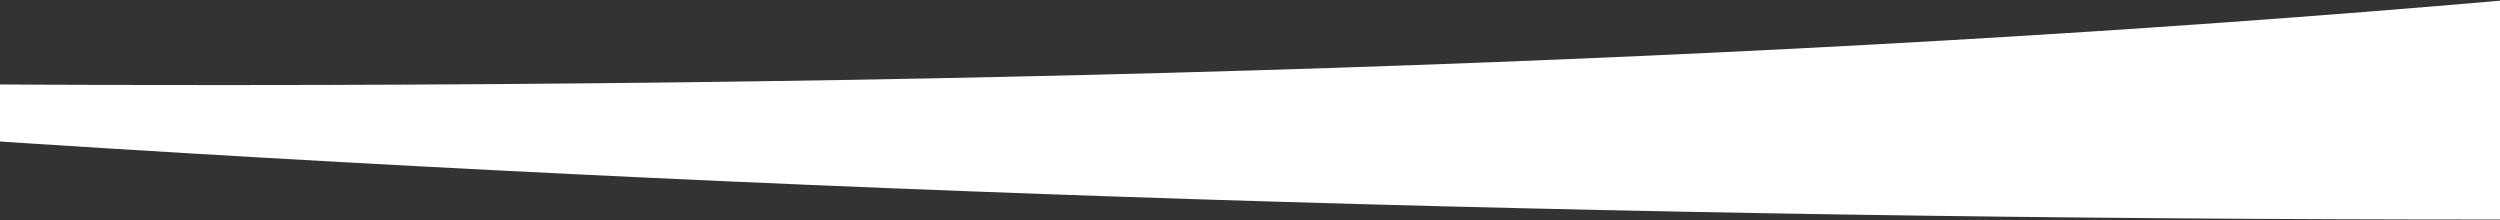 <?xml version="1.0" encoding="UTF-8"?>
<svg width="1440px" height="127px" viewBox="0 0 1440 127" version="1.1" xmlns="http://www.w3.org/2000/svg" xmlns:xlink="http://www.w3.org/1999/xlink">
    <rect x="0" y="0" width="1440" height="127" fill="#333333" stroke="none"/>
    <title>DataFacts_Alternating Content_Top Swoop</title>
    <defs>
        <path d="M0,77.921 C566.906,74.422 1054.906,90.465 1464,126.051 C1464,126.051 1464,84.034 1464,0 C955.326,-0.037 467.665,15.447 1.016,46.451 C0.339,46.451 0,56.941 0,77.921 Z" id="path-1"></path>
    </defs>
    <g id="Round-3" stroke="none" stroke-width="1" fill="none" fill-rule="evenodd">
        <g id="All-Modules-R3" transform="translate(0, -5163)">
            <g id="Alternating-Content---Big-Stat" transform="translate(-24, 5163.4)">
                <g id="Swoop-BG" transform="translate(732, 63.026) scale(-1, 1) translate(-732, -63.026) ">
                    <mask id="mask-2" fill="white">
                        <use xlink:href="#path-1"></use>
                    </mask>
                    <use id="Top-Swoop" fill="#FFFFFF" transform="translate(732, 63.026) scale(-1, -1) translate(-732, -63.026) " xlink:href="#path-1"></use>
                </g>
            </g>
        </g>
    </g>
</svg>